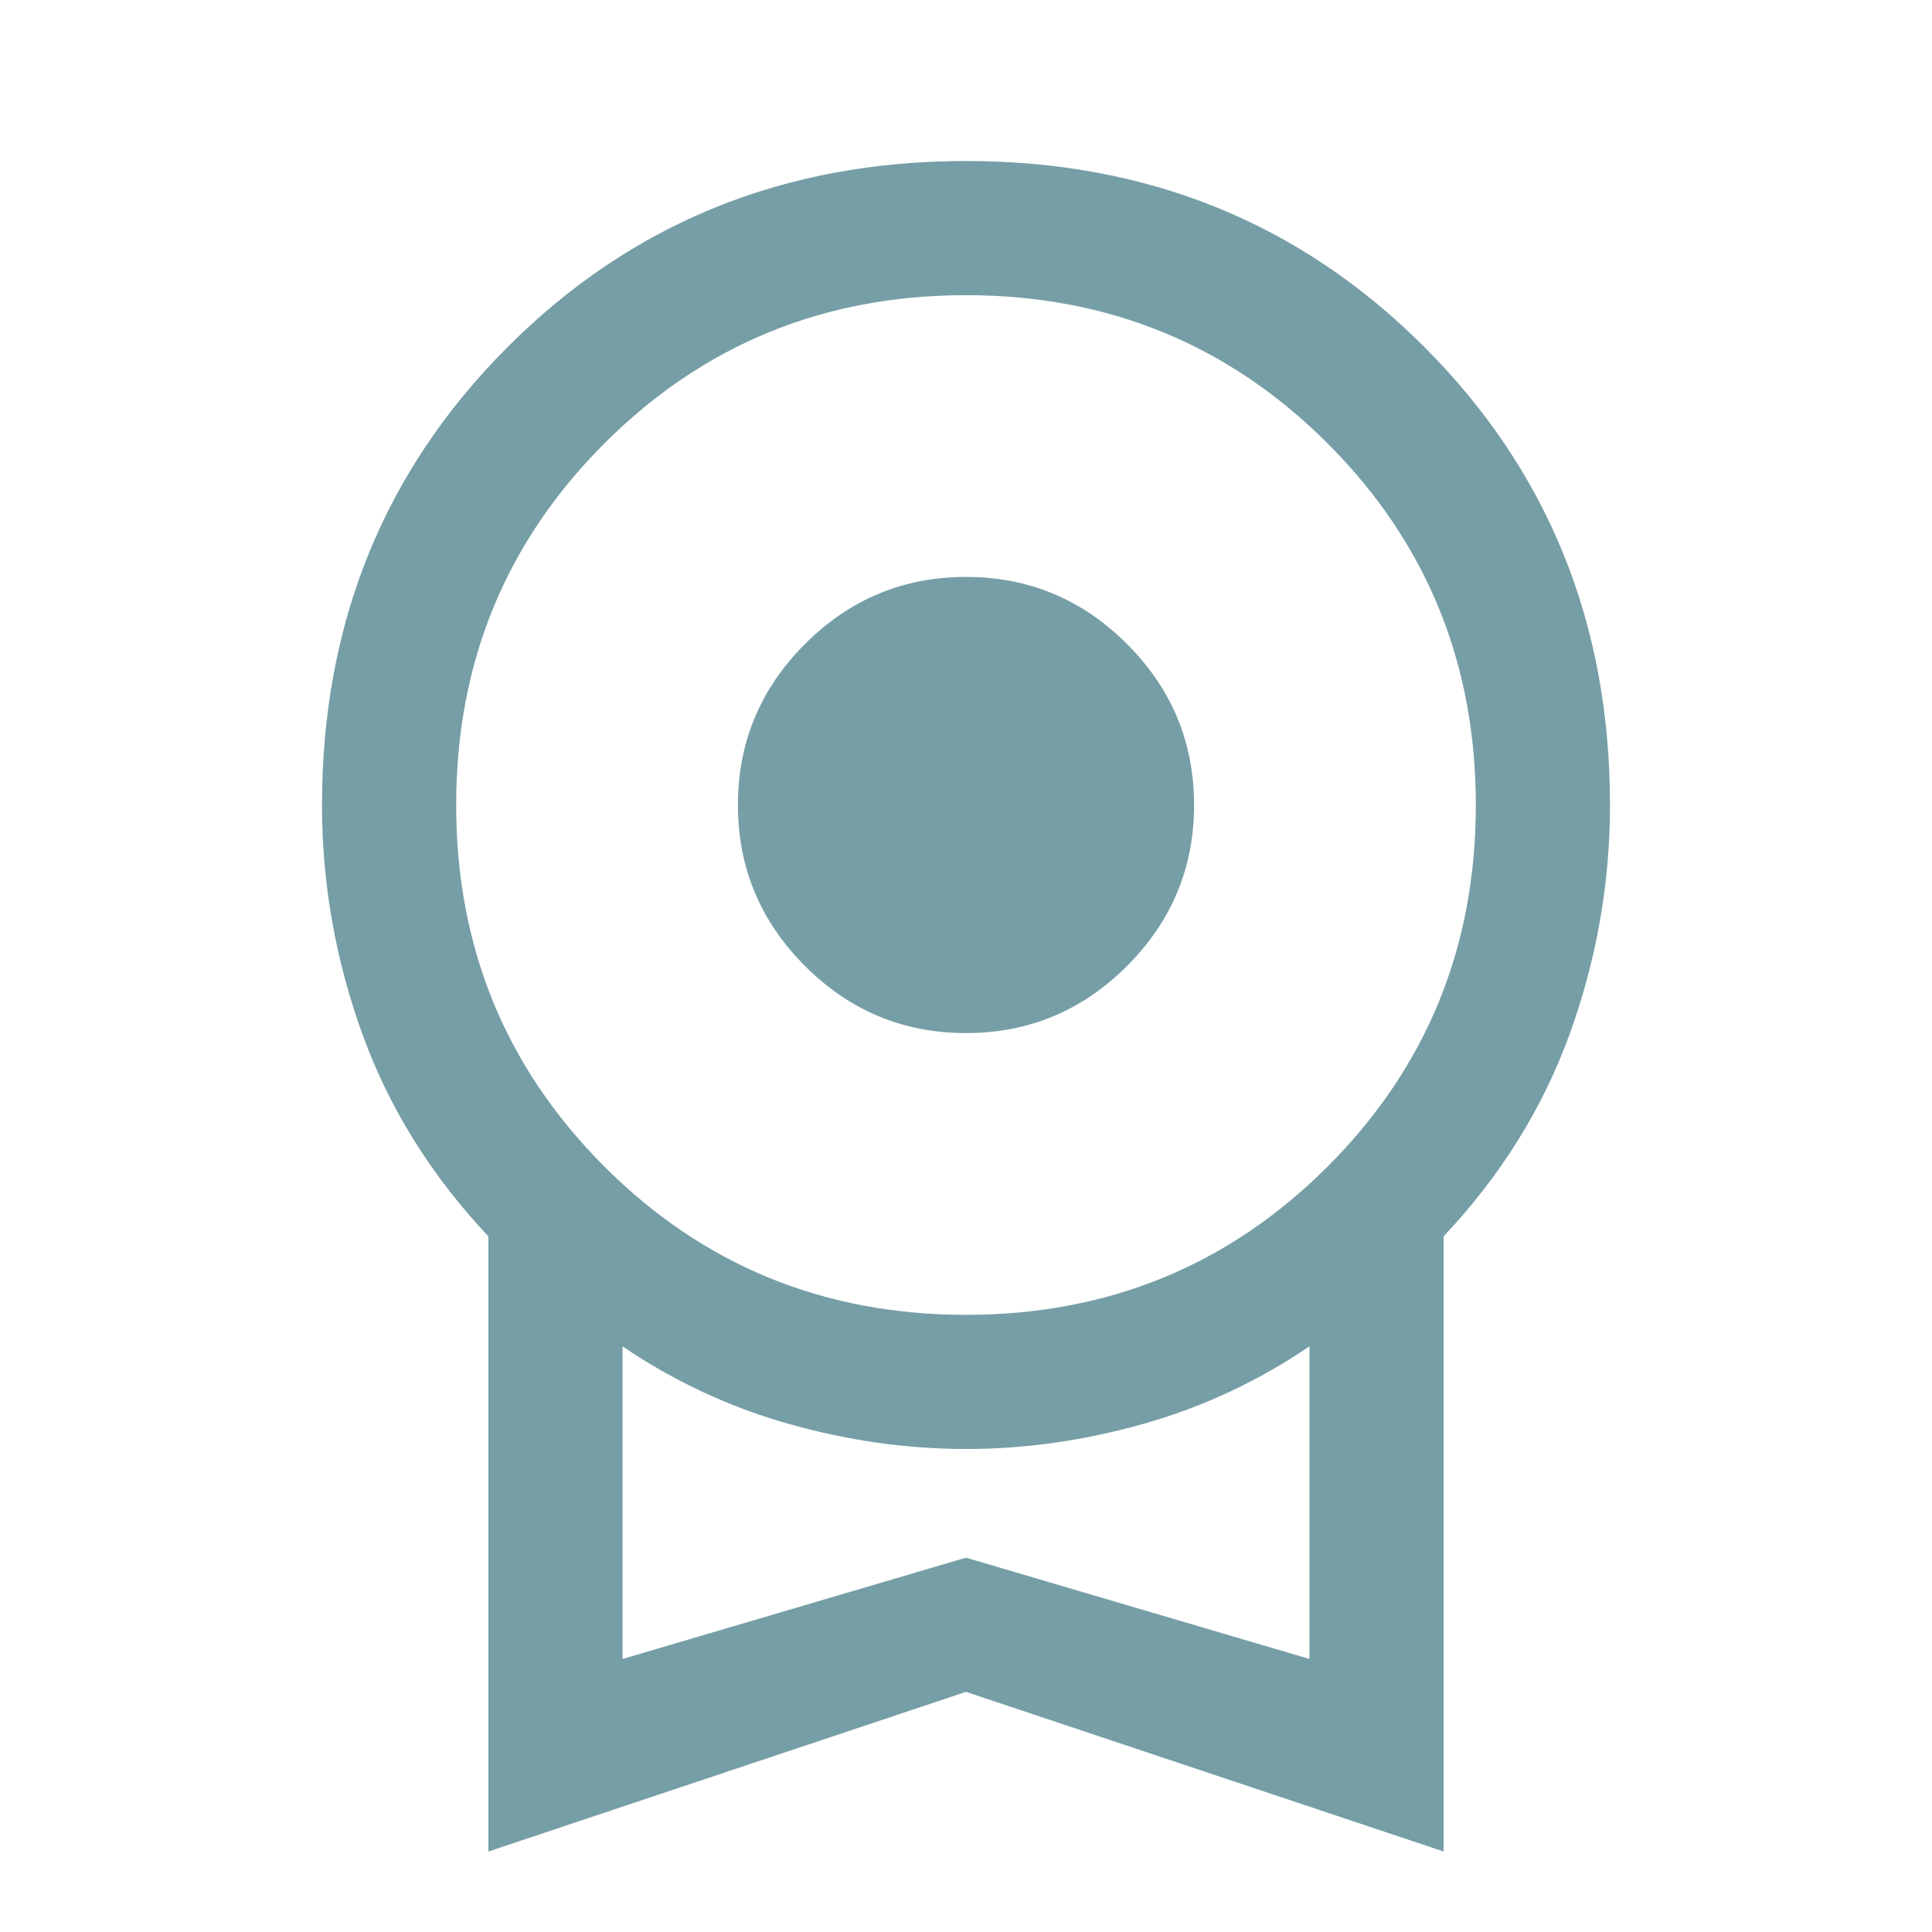 <svg xmlns="http://www.w3.org/2000/svg" height="40px" viewBox="0 -960 960 960" width="40px" fill="#769EA6"><path d="M480-446.67q-46.67 0-80-33.33t-33.33-80q0-46.67 33.33-80t80-33.33q46.67 0 80 33.33t33.33 80q0 46.67-33.33 80t-80 33.33ZM242.67-40v-305.67Q200-391 180-446.33 160-501.67 160-560q0-135.33 92.33-227.67Q344.67-880 480-880q135.33 0 227.67 92.33Q800-695.33 800-560q0 58.33-20 113.67-20 55.33-62.67 100.66V-40L480-119.33 242.67-40ZM480-306.67q106 0 179.67-73.66Q733.33-454 733.33-560q0-106-73.66-179.67Q586-813.33 480-813.33q-106 0-179.67 73.66Q226.67-666 226.67-560q0 106 73.66 179.67Q374-306.67 480-306.67Zm-170.67 171L480-186l170.67 50.33V-291q-38.34 26-82.5 38.5Q524-240 480-240t-88.17-12.5q-44.16-12.5-82.5-38.5v155.33Zm170.67-78Z"/></svg>